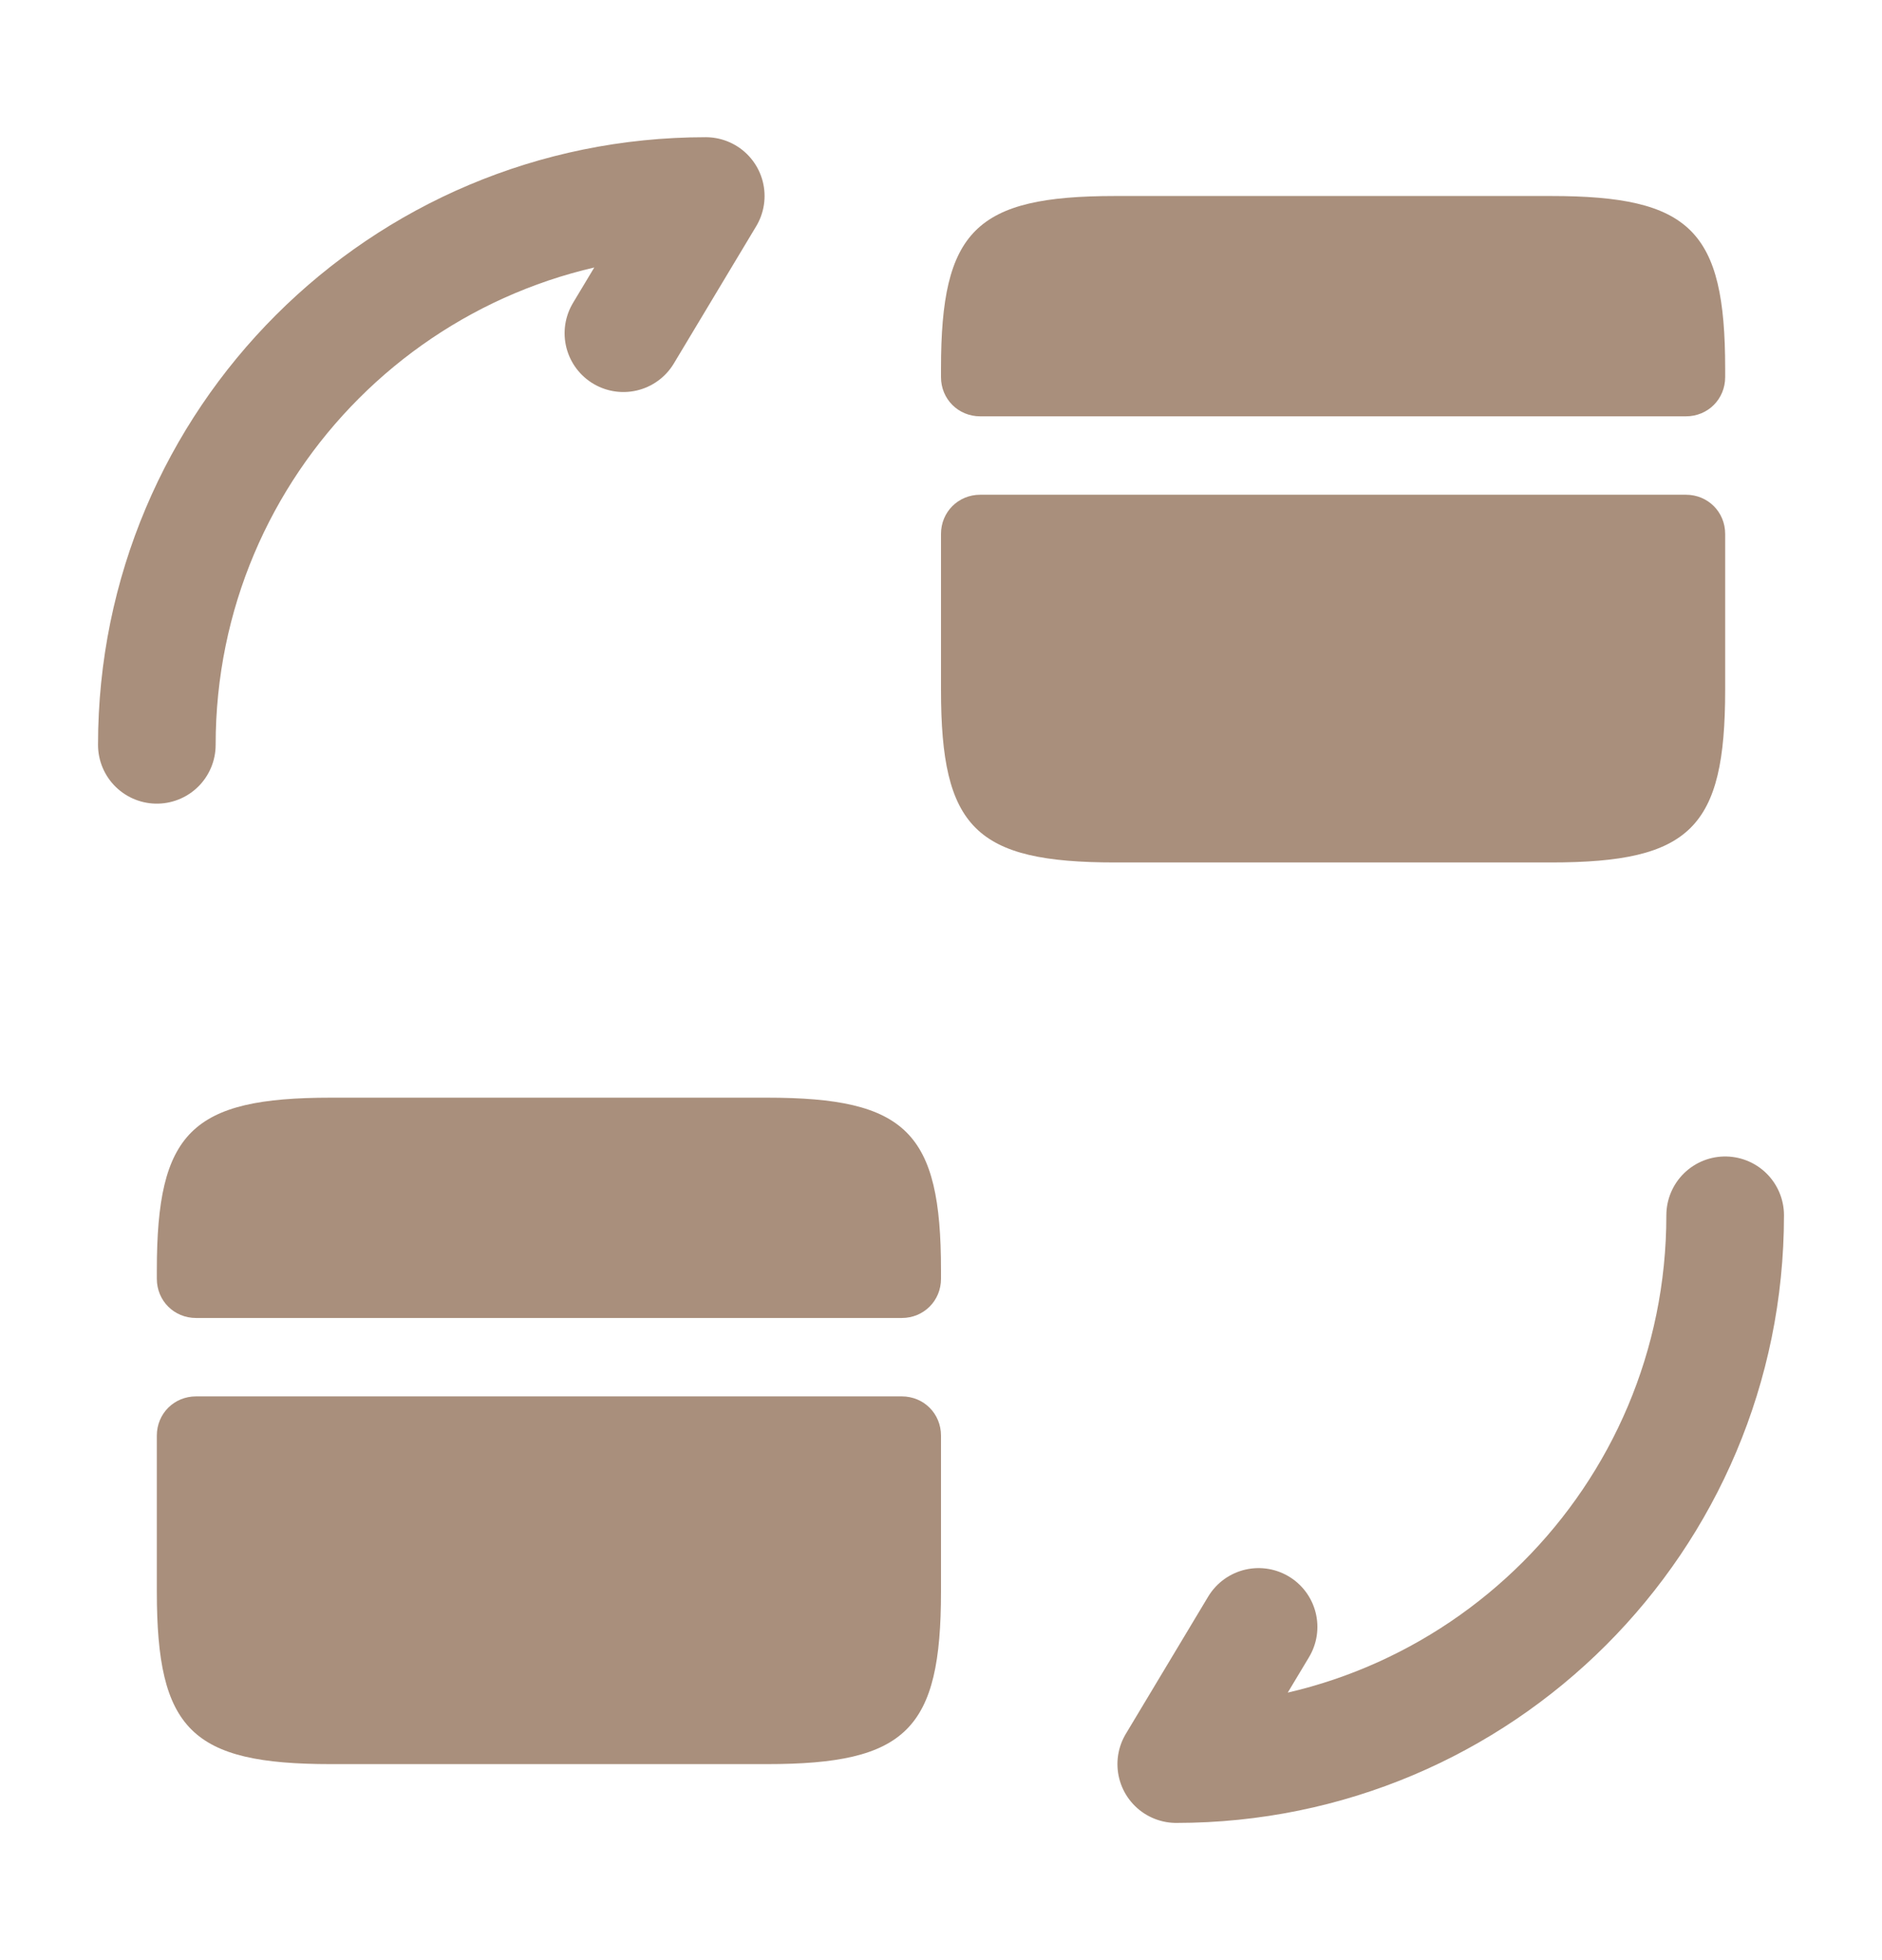 <svg width="24" height="25" viewBox="0 0 24 25" fill="none" xmlns="http://www.w3.org/2000/svg">
<path d="M22 15.5C22 19.37 18.87 22.5 15 22.5L16.05 20.75" stroke="#A98F7C" stroke-width="1.5" stroke-linecap="round" stroke-linejoin="round"/>
<path d="M2 9.5C2 5.63 5.13 2.5 9 2.5L7.95 4.25" stroke="#A98F7C" stroke-width="1.5" stroke-linecap="round" stroke-linejoin="round"/>
<path d="M22 4.7V4.81C22 5.09 21.78 5.31 21.5 5.31H12.5C12.22 5.31 12 5.09 12 4.81V4.7C12 2.94 12.44 2.5 14.22 2.5H19.78C21.56 2.5 22 2.94 22 4.7Z" fill="#A98F7C"/>
<path d="M12.5 6.31C12.22 6.31 12 6.53 12 6.81V7.81V8.8C12 10.56 12.44 11 14.22 11H19.78C21.56 11 22 10.56 22 8.8V7.81V6.81C22 6.53 21.78 6.31 21.5 6.31H12.5Z" fill="#A98F7C"/>
<path d="M12 16.2V16.31C12 16.59 11.78 16.81 11.5 16.81H2.5C2.22 16.81 2 16.59 2 16.31V16.2C2 14.44 2.44 14 4.22 14H9.78C11.56 14 12 14.44 12 16.2Z" fill="#A98F7C"/>
<path d="M2.5 17.81C2.22 17.81 2 18.03 2 18.31V19.31V20.3C2 22.06 2.44 22.5 4.22 22.5H9.78C11.56 22.5 12 22.06 12 20.3V19.31V18.31C12 18.03 11.78 17.81 11.5 17.81H2.5V17.81Z" fill="#A98F7C"/>
</svg>
